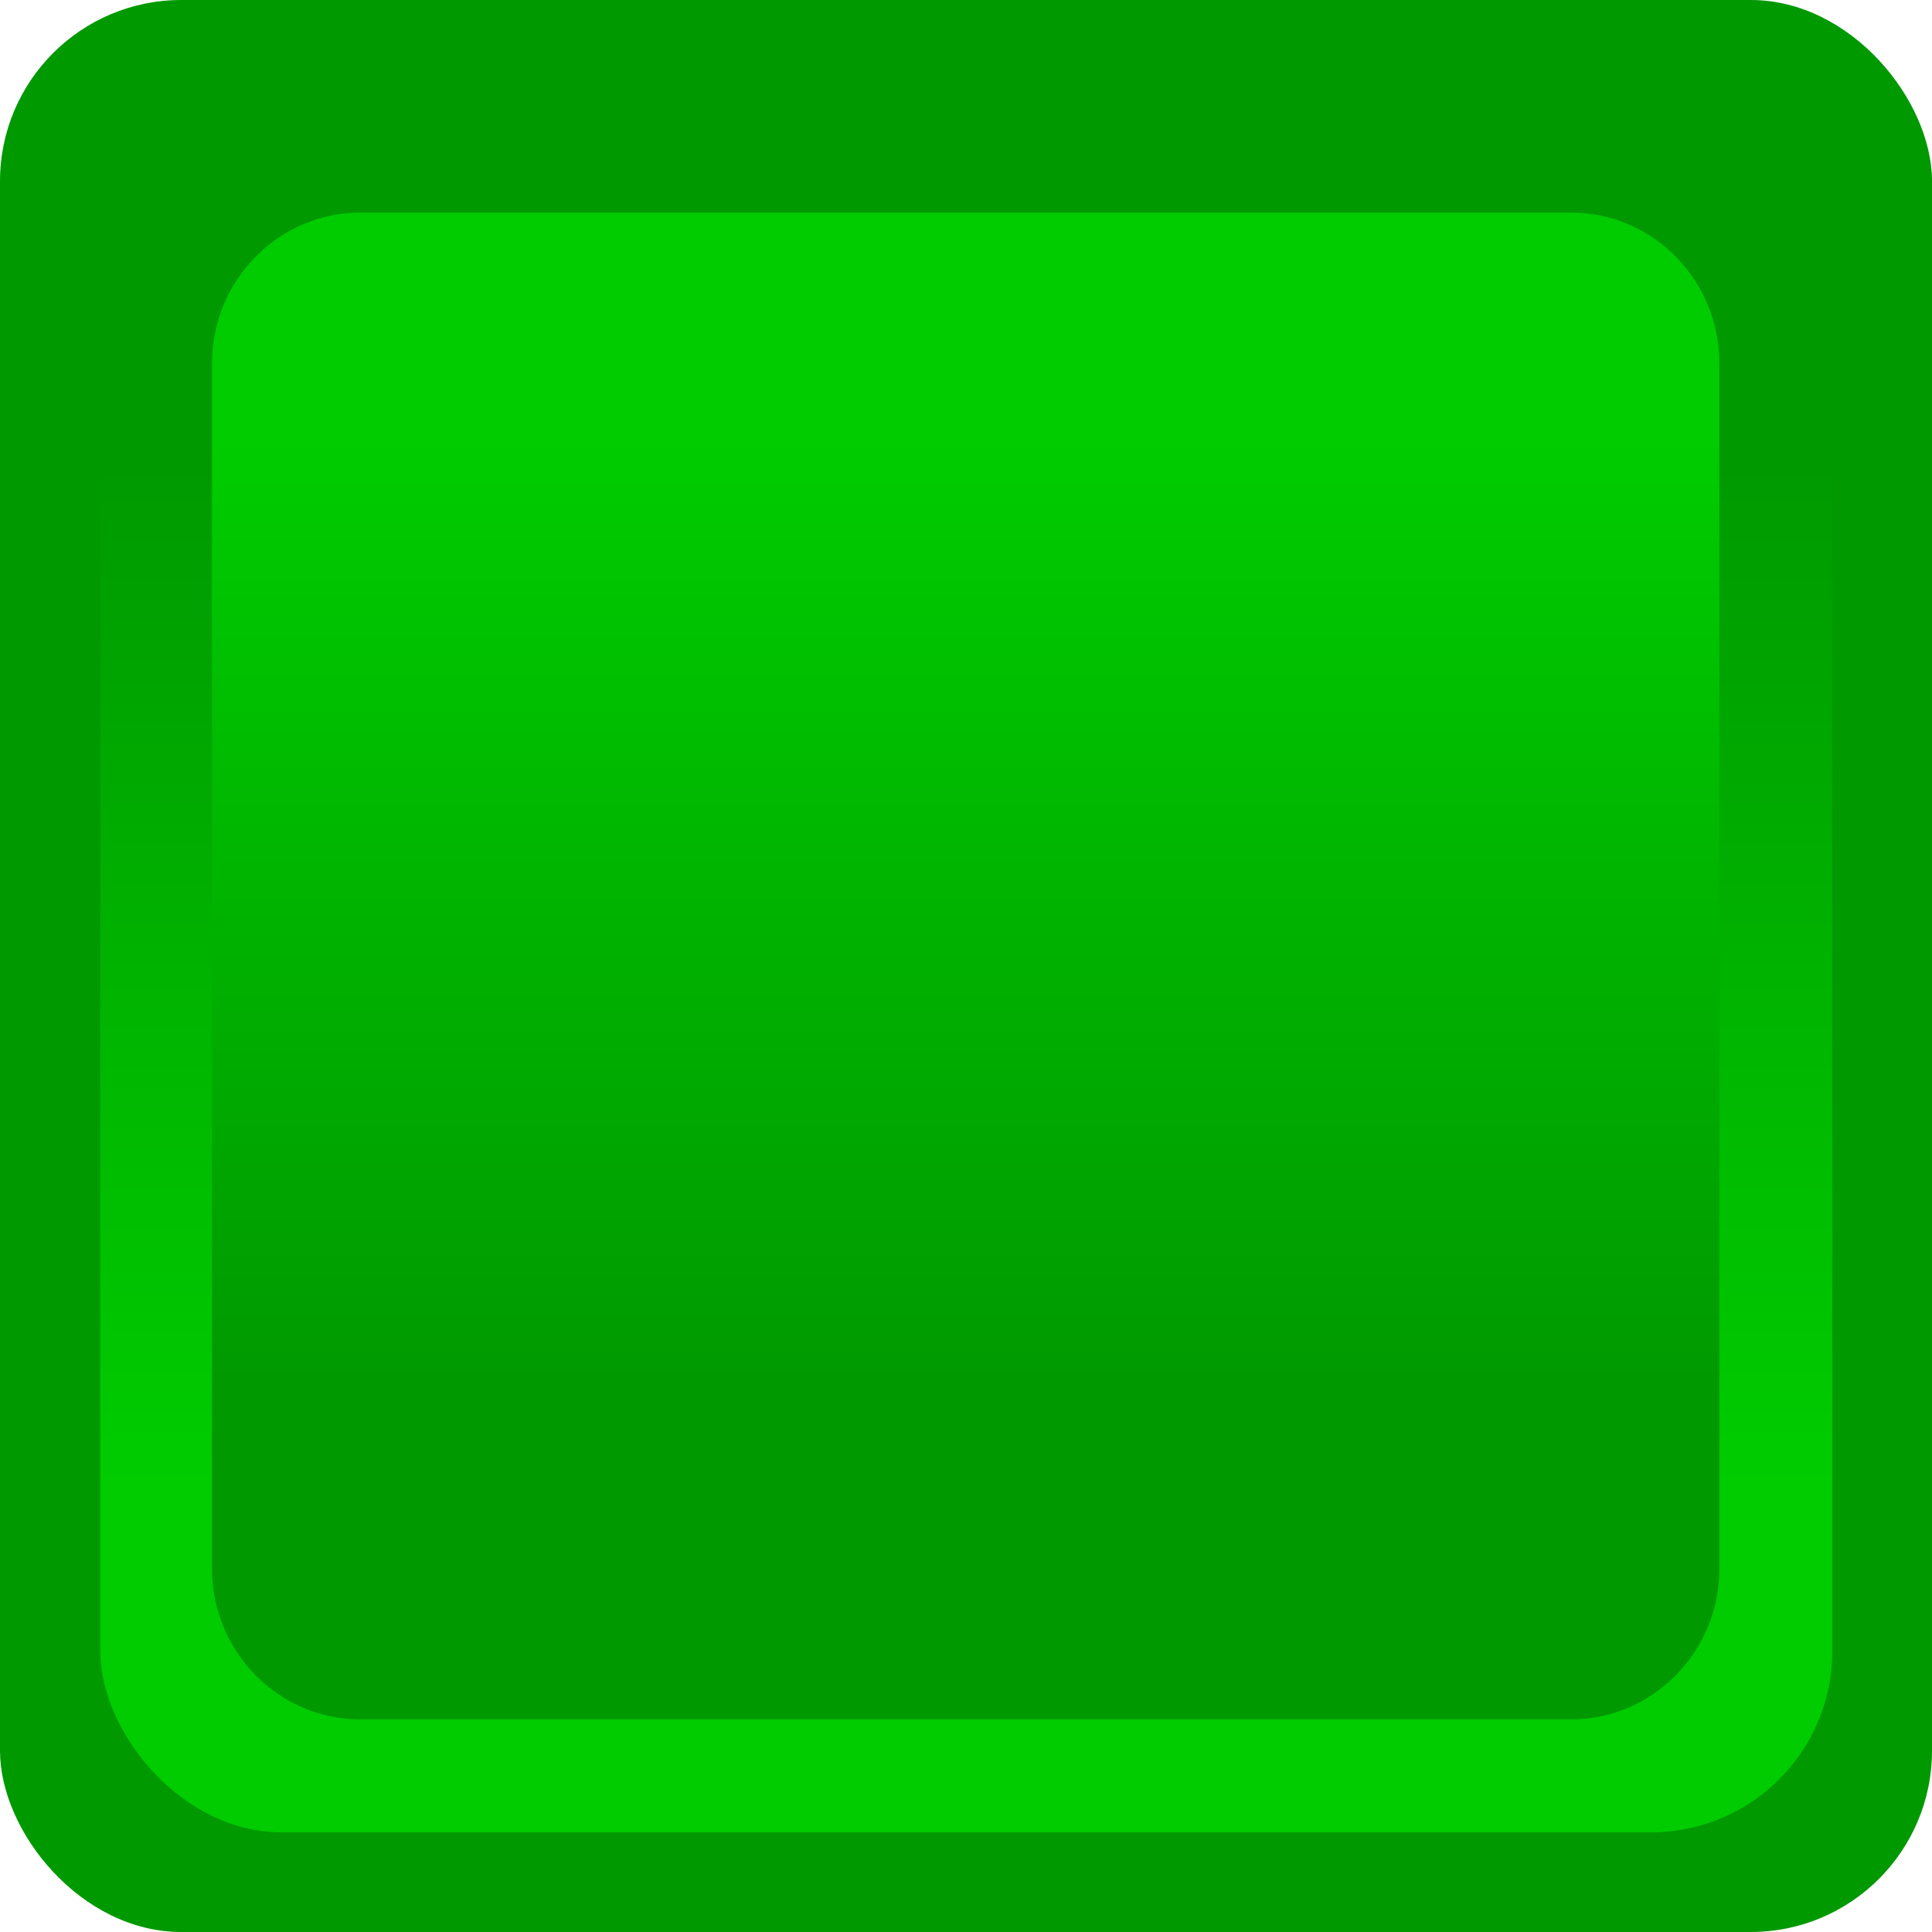 <!--?xml version="1.0" encoding="UTF-8" standalone="no"?-->
<!-- Creator: CorelDRAW -->

<svg xmlns:dc="http://purl.org/dc/elements/1.1/" xmlns:cc="http://creativecommons.org/ns#" xmlns:rdf="http://www.w3.org/1999/02/22-rdf-syntax-ns#" xmlns:svg="http://www.w3.org/2000/svg" xmlns="http://www.w3.org/2000/svg" xmlns:xlink="http://www.w3.org/1999/xlink" xmlns:sodipodi="http://sodipodi.sourceforge.net/DTD/sodipodi-0.dtd" xmlns:inkscape="http://www.inkscape.org/namespaces/inkscape" xml:space="preserve" width="30mm" height="30mm" style="shape-rendering:geometricPrecision; text-rendering:geometricPrecision; image-rendering:optimizeQuality; fill-rule:evenodd; clip-rule:evenodd" viewBox="0 0 3.198 3.198" id="svg2" version="1.1" inkscape:version="0.48.3.1 r9886" sodipodi:docname="151 - 副本.svg"><sodipodi:namedview pagecolor="#ffffff" bordercolor="#666666" borderopacity="1" objecttolerance="10" gridtolerance="10" guidetolerance="10" inkscape:pageopacity="0" inkscape:pageshadow="2" inkscape:window-width="1366" inkscape:window-height="705" id="namedview22" showgrid="false" inkscape:zoom="2.2201482" inkscape:cx="63.46626" inkscape:cy="72.983845" inkscape:window-x="-8" inkscape:window-y="-8" inkscape:window-maximized="1" inkscape:current-layer="svg2"></sodipodi:namedview>
 <defs id="defs4"><linearGradient y2="2.459" x2="1.599" y1="0.739" x1="1.599" gradientUnits="userSpaceOnUse" id="linearGradient3006">
   <stop id="stop3008" style="stop-color: rgb(0, 153, 0); stop-opacity: 1;" offset="0"></stop>
   <stop id="stop3010" style="stop-color: rgb(0, 204, 0); stop-opacity: 1;" offset="1"></stop>
  </linearGradient><linearGradient y2="2.459" x2="1.599" y1="0.739" x1="1.599" gradientUnits="userSpaceOnUse" id="linearGradient3000">
   <stop id="stop3002" style="stop-color: rgb(0, 153, 0); stop-opacity: 1;" offset="0"></stop>
   <stop id="stop3004" style="stop-color: rgb(0, 204, 0); stop-opacity: 1;" offset="1"></stop>
  </linearGradient>
  <style type="text/css" id="style6">
   
    .fil0 {fill:black}
    .fil1 {fill:url(#id0)}
    .fil2 {fill:url(#id1)}
   
  </style>
  <linearGradient id="id0" gradientUnits="userSpaceOnUse" x1="1.599" y1="0.739" x2="1.599" y2="2.459">
   <stop offset="0" style="stop-color:#CCCCCC" id="stop9"></stop>
   <stop offset="1" style="stop-color:#999999" id="stop11"></stop>
  </linearGradient>
  <linearGradient id="id1" gradientUnits="userSpaceOnUse" xlink:href="#id0" x1="1.563" y1="2.316" x2="1.563" y2="0.724">
  </linearGradient>
 <linearGradient inkscape:collect="always" xlink:href="#id0" id="linearGradient3001" gradientUnits="userSpaceOnUse" x1="1.599" y1="0.739" x2="1.599" y2="2.459"></linearGradient>
  
  
  
  
 <linearGradient inkscape:collect="always" xlink:href="#id0" id="linearGradient3004" gradientUnits="userSpaceOnUse" x1="1.563" y1="2.316" x2="1.563" y2="0.724"></linearGradient><linearGradient inkscape:collect="always" xlink:href="#id0" id="linearGradient3007" gradientUnits="userSpaceOnUse" x1="1.599" y1="0.739" x2="1.599" y2="2.459"></linearGradient><linearGradient inkscape:collect="always" xlink:href="#linearGradient3006" id="linearGradient2995" gradientUnits="userSpaceOnUse" x1="1.563" y1="2.316" x2="1.563" y2="0.724"></linearGradient><linearGradient inkscape:collect="always" xlink:href="#linearGradient3000" id="linearGradient2998" gradientUnits="userSpaceOnUse" x1="1.599" y1="0.739" x2="1.599" y2="2.459"></linearGradient></defs>
 <g id="shape" inkscape:label="#g3010"><rect class="fil0" width="3.198" height="3.198" rx="0.3" ry="0.3" id="rect16" x="0" y="0" style="fill: rgb(0, 153, 0);"></rect></g><g id="hmigradengt" inkscape:label="#g3012"><rect class="fil1" x="0.166" y="0.166" width="2.867" height="2.867" rx="0.3" ry="0.3" id="rect18" style="fill:url(#linearGradient2998)"></rect><path class="fil2" d="m 2.601,2.846 -2.005,0 c -0.135,0 -0.245,-0.112 -0.245,-0.249 l 0,-1.996 c 0,-0.137 0.11,-0.249 0.245,-0.249 l 2.005,0 c 0.135,0 0.245,0.112 0.245,0.249 l 0,1.996 c 0,0.137 -0.11,0.249 -0.245,0.249 z" id="path20" style="fill:url(#linearGradient2995)" inkscape:connector-curvature="0"></path></g>
</svg>